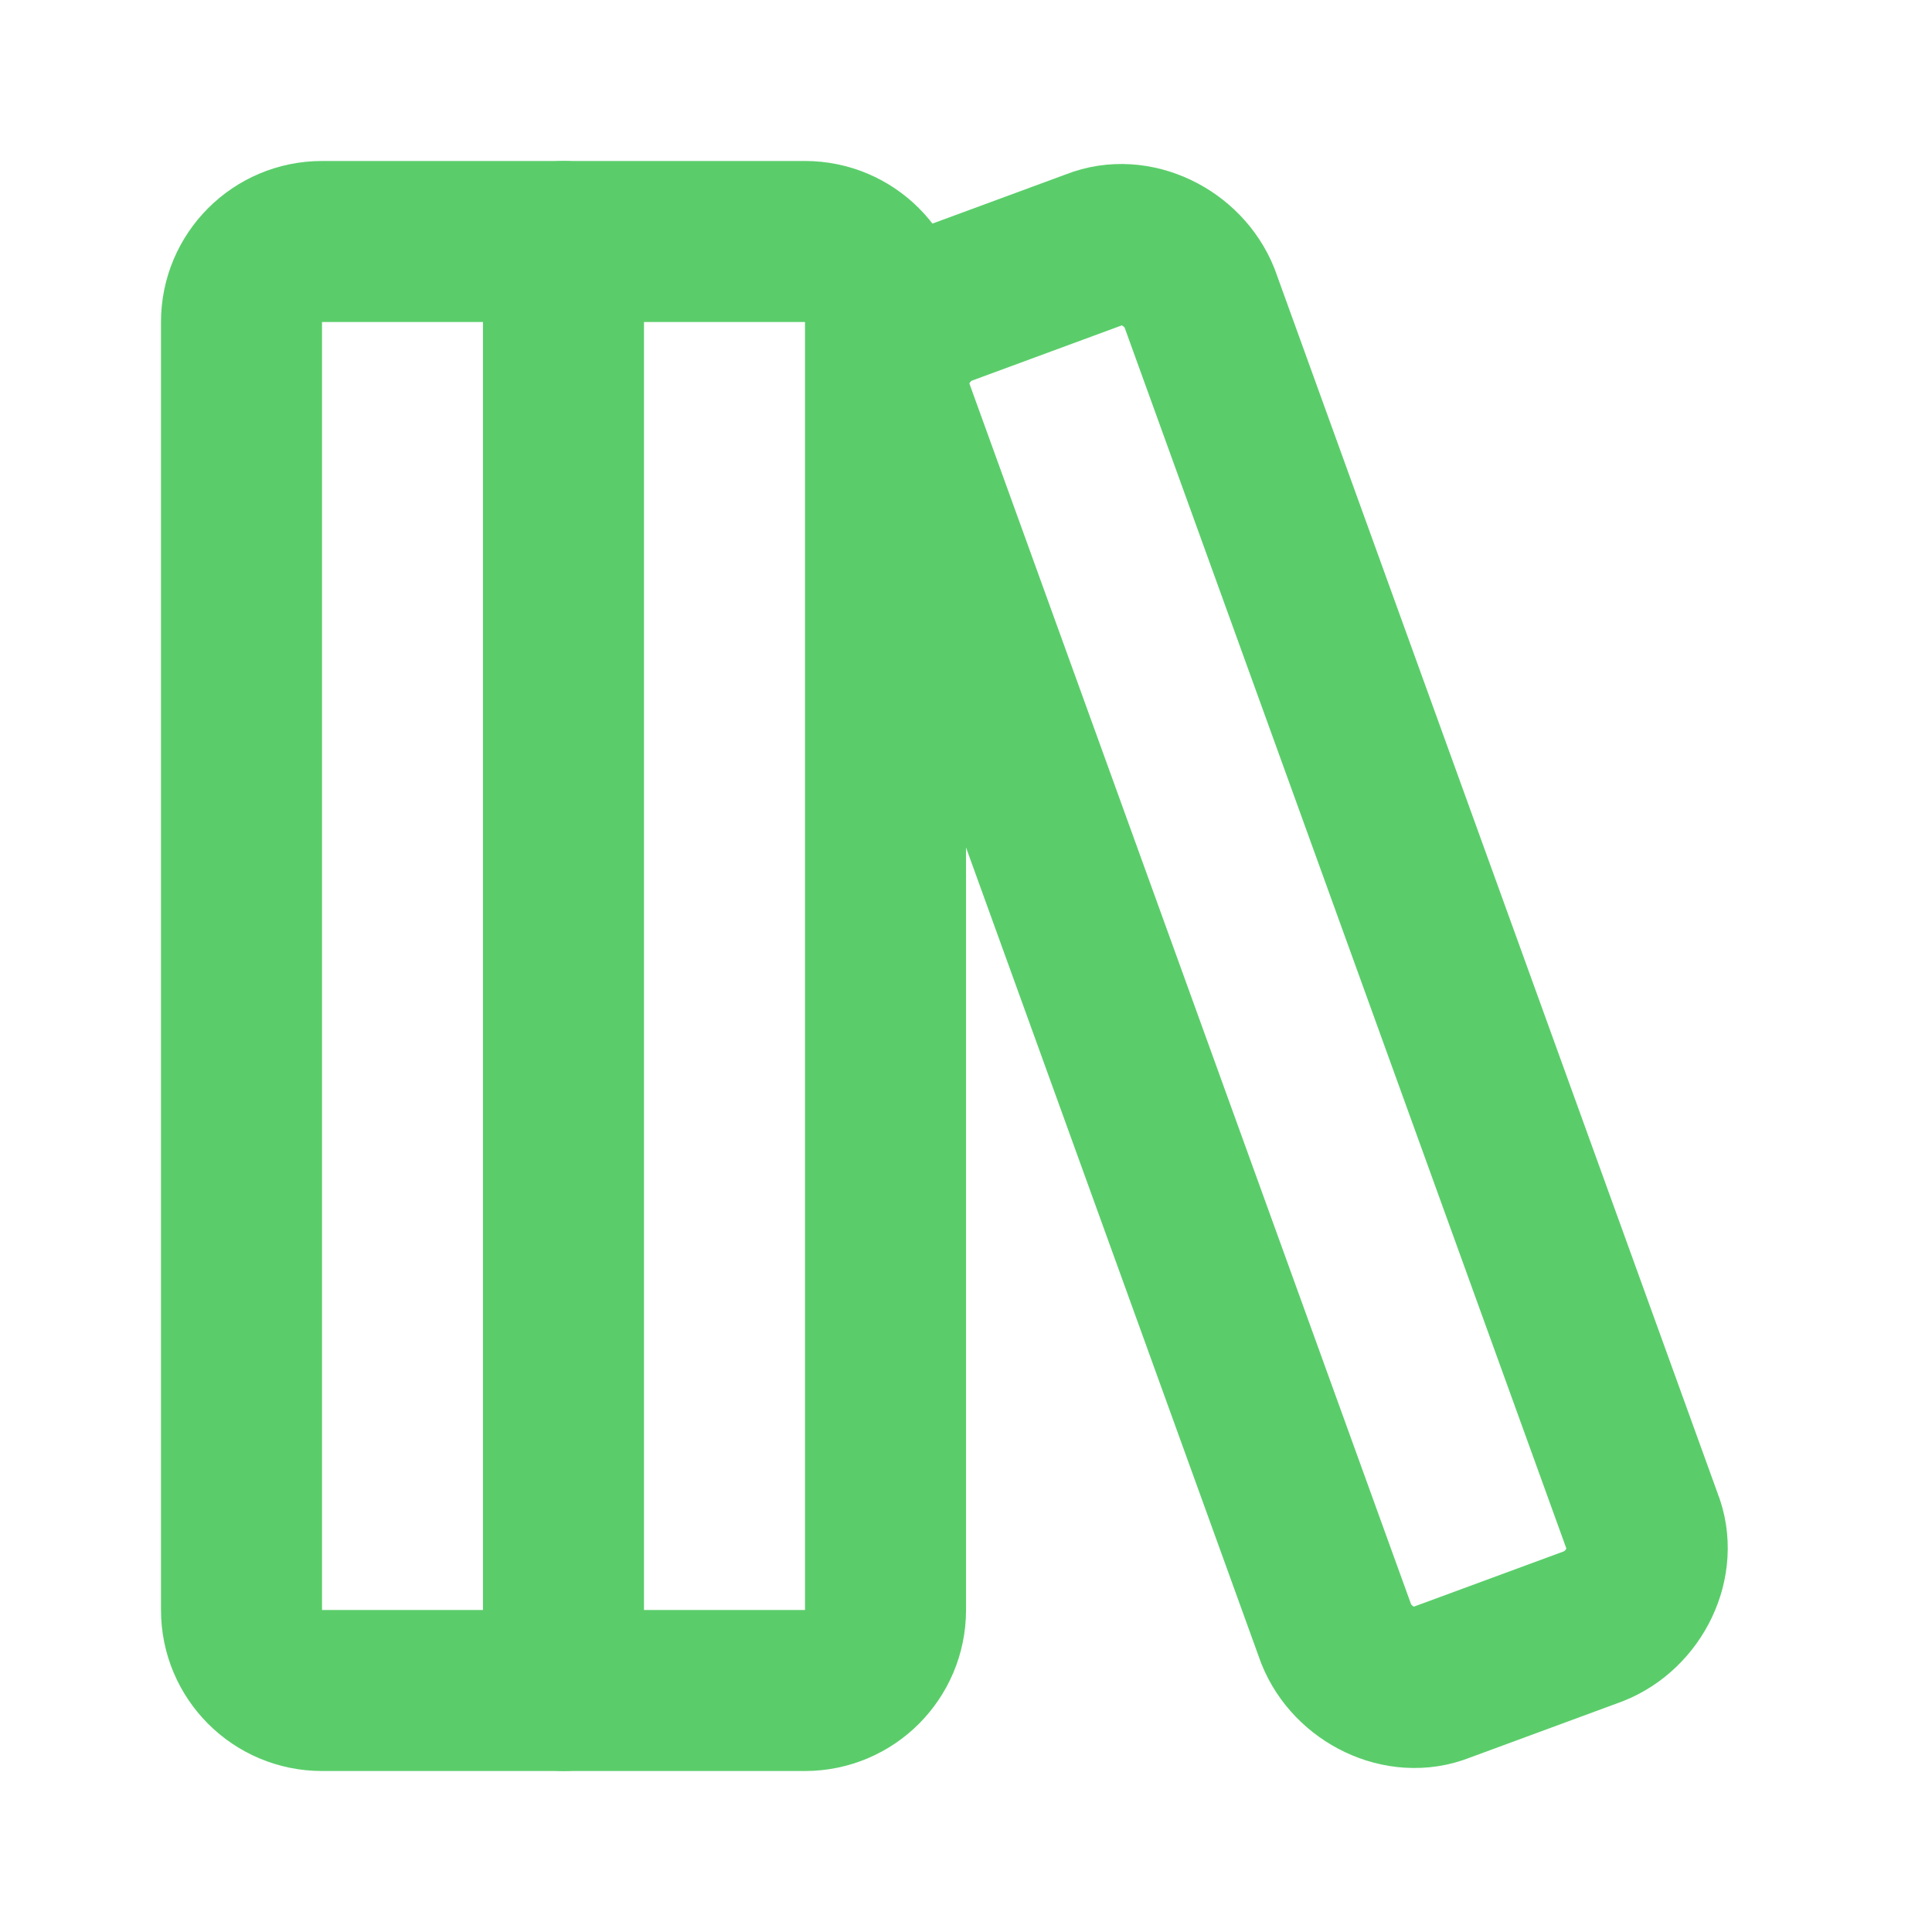 <svg width="32" height="32" viewBox="0 0 32 32" fill="none" xmlns="http://www.w3.org/2000/svg">
<path d="M13.333 4H5.333C4.597 4 4 4.597 4 5.333V26.667C4 27.403 4.597 28 5.333 28H13.333C14.07 28 14.667 27.403 14.667 26.667V5.333C14.667 4.597 14.07 4 13.333 4Z" stroke="#5ACD6A" stroke-width="2.667" stroke-linecap="round" stroke-linejoin="round"/>
<path d="M9.333 4V28" stroke="#5ACD6A" stroke-width="2.667" stroke-linecap="round" stroke-linejoin="round"/>
<path d="M27.2 25.2C27.467 25.867 27.067 26.667 26.4 26.933L23.867 27.867C23.2 28.133 22.4 27.733 22.133 27.067L14.8 6.8C14.533 6.133 14.933 5.333 15.6 5.067L18.133 4.133C18.8 3.867 19.6 4.267 19.867 4.933L27.2 25.2Z" stroke="#5ACD6A" stroke-width="2.667" stroke-linecap="round" stroke-linejoin="round"/>
</svg>
